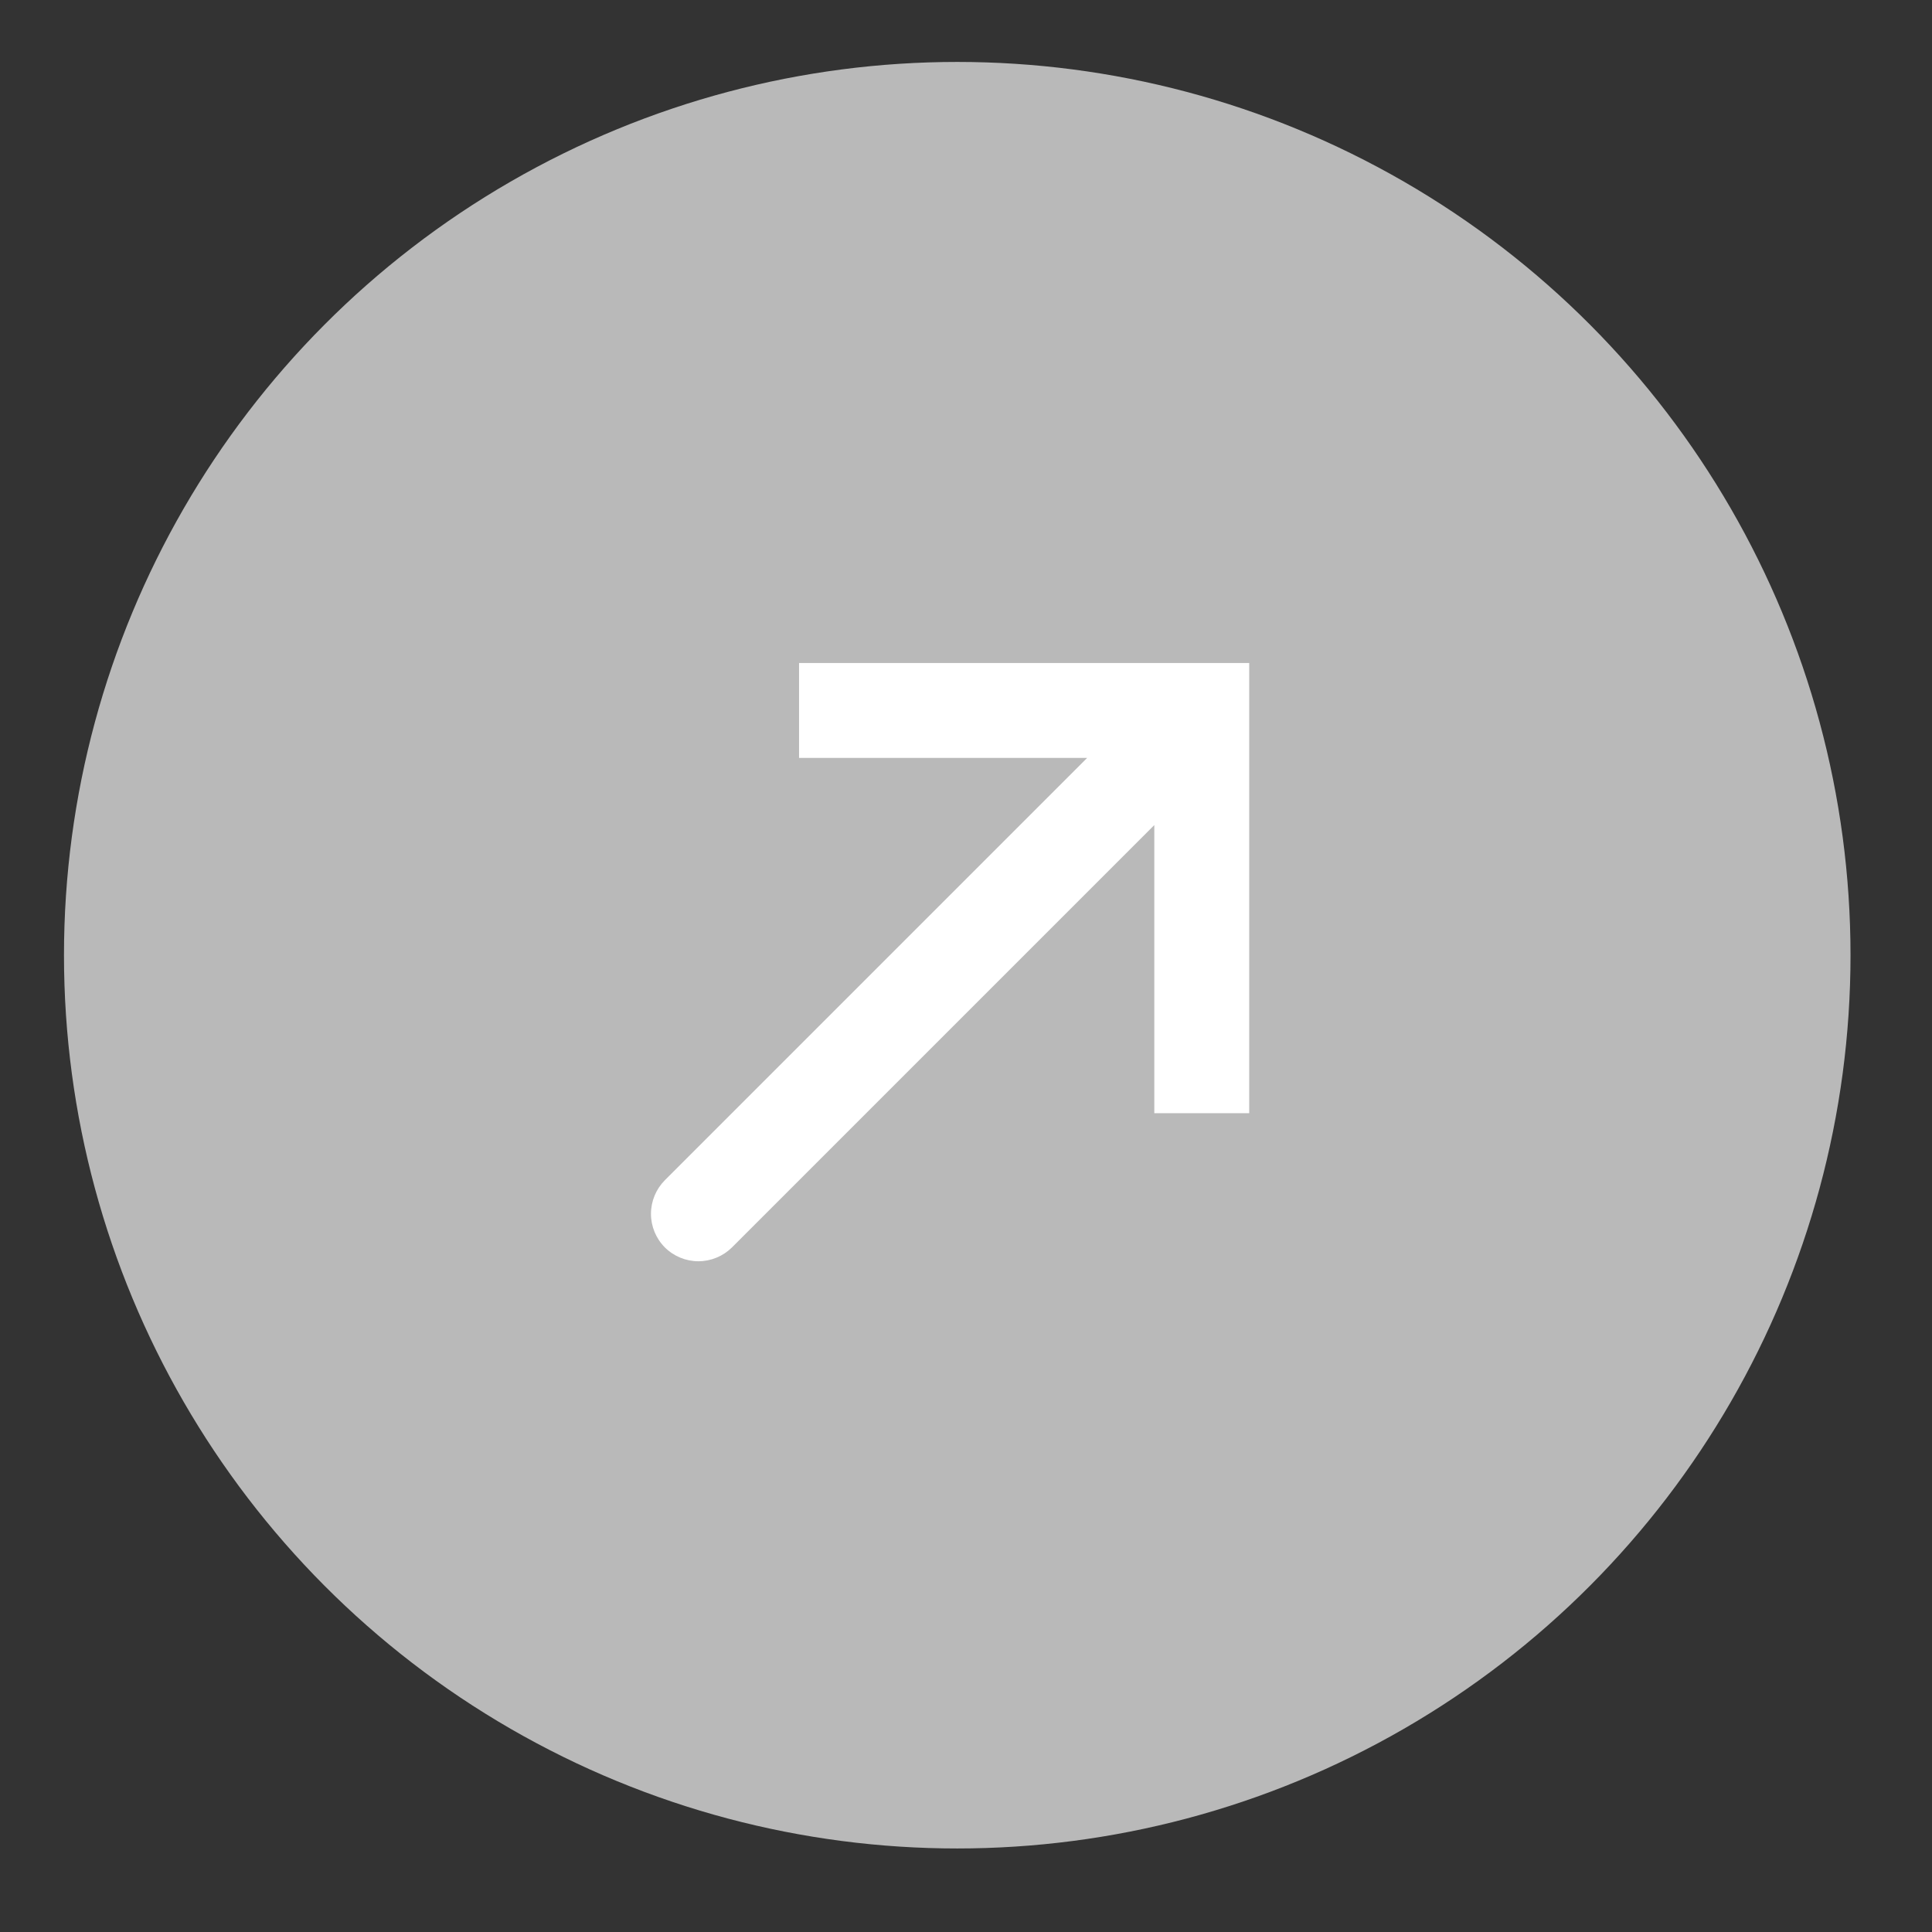<?xml version="1.0" encoding="UTF-8"?> <svg xmlns="http://www.w3.org/2000/svg" width="17" height="17" viewBox="0 0 17 17" fill="none"><rect x="0" y="0" width="17" height="17" fill="#333333" stroke="none"/> <circle cx="8.423" cy="8.405" r="7.86" fill="#B9B9B9"></circle> <path d="M10.575 6.251L10.575 5.834L10.992 5.834L10.992 6.251L10.575 6.251ZM6.441 10.976C6.362 11.054 6.256 11.098 6.145 11.098C6.035 11.098 5.928 11.054 5.85 10.976C5.772 10.898 5.728 10.791 5.728 10.681C5.728 10.57 5.772 10.464 5.85 10.385L6.441 10.976ZM7.031 5.834L10.575 5.834L10.575 6.669L7.031 6.669L7.031 5.834ZM10.992 6.251L10.992 9.795L10.157 9.795L10.157 6.251L10.992 6.251ZM10.87 6.547L6.441 10.976L5.85 10.385L10.279 5.956L10.87 6.547Z" fill="white"></path> </svg> 
